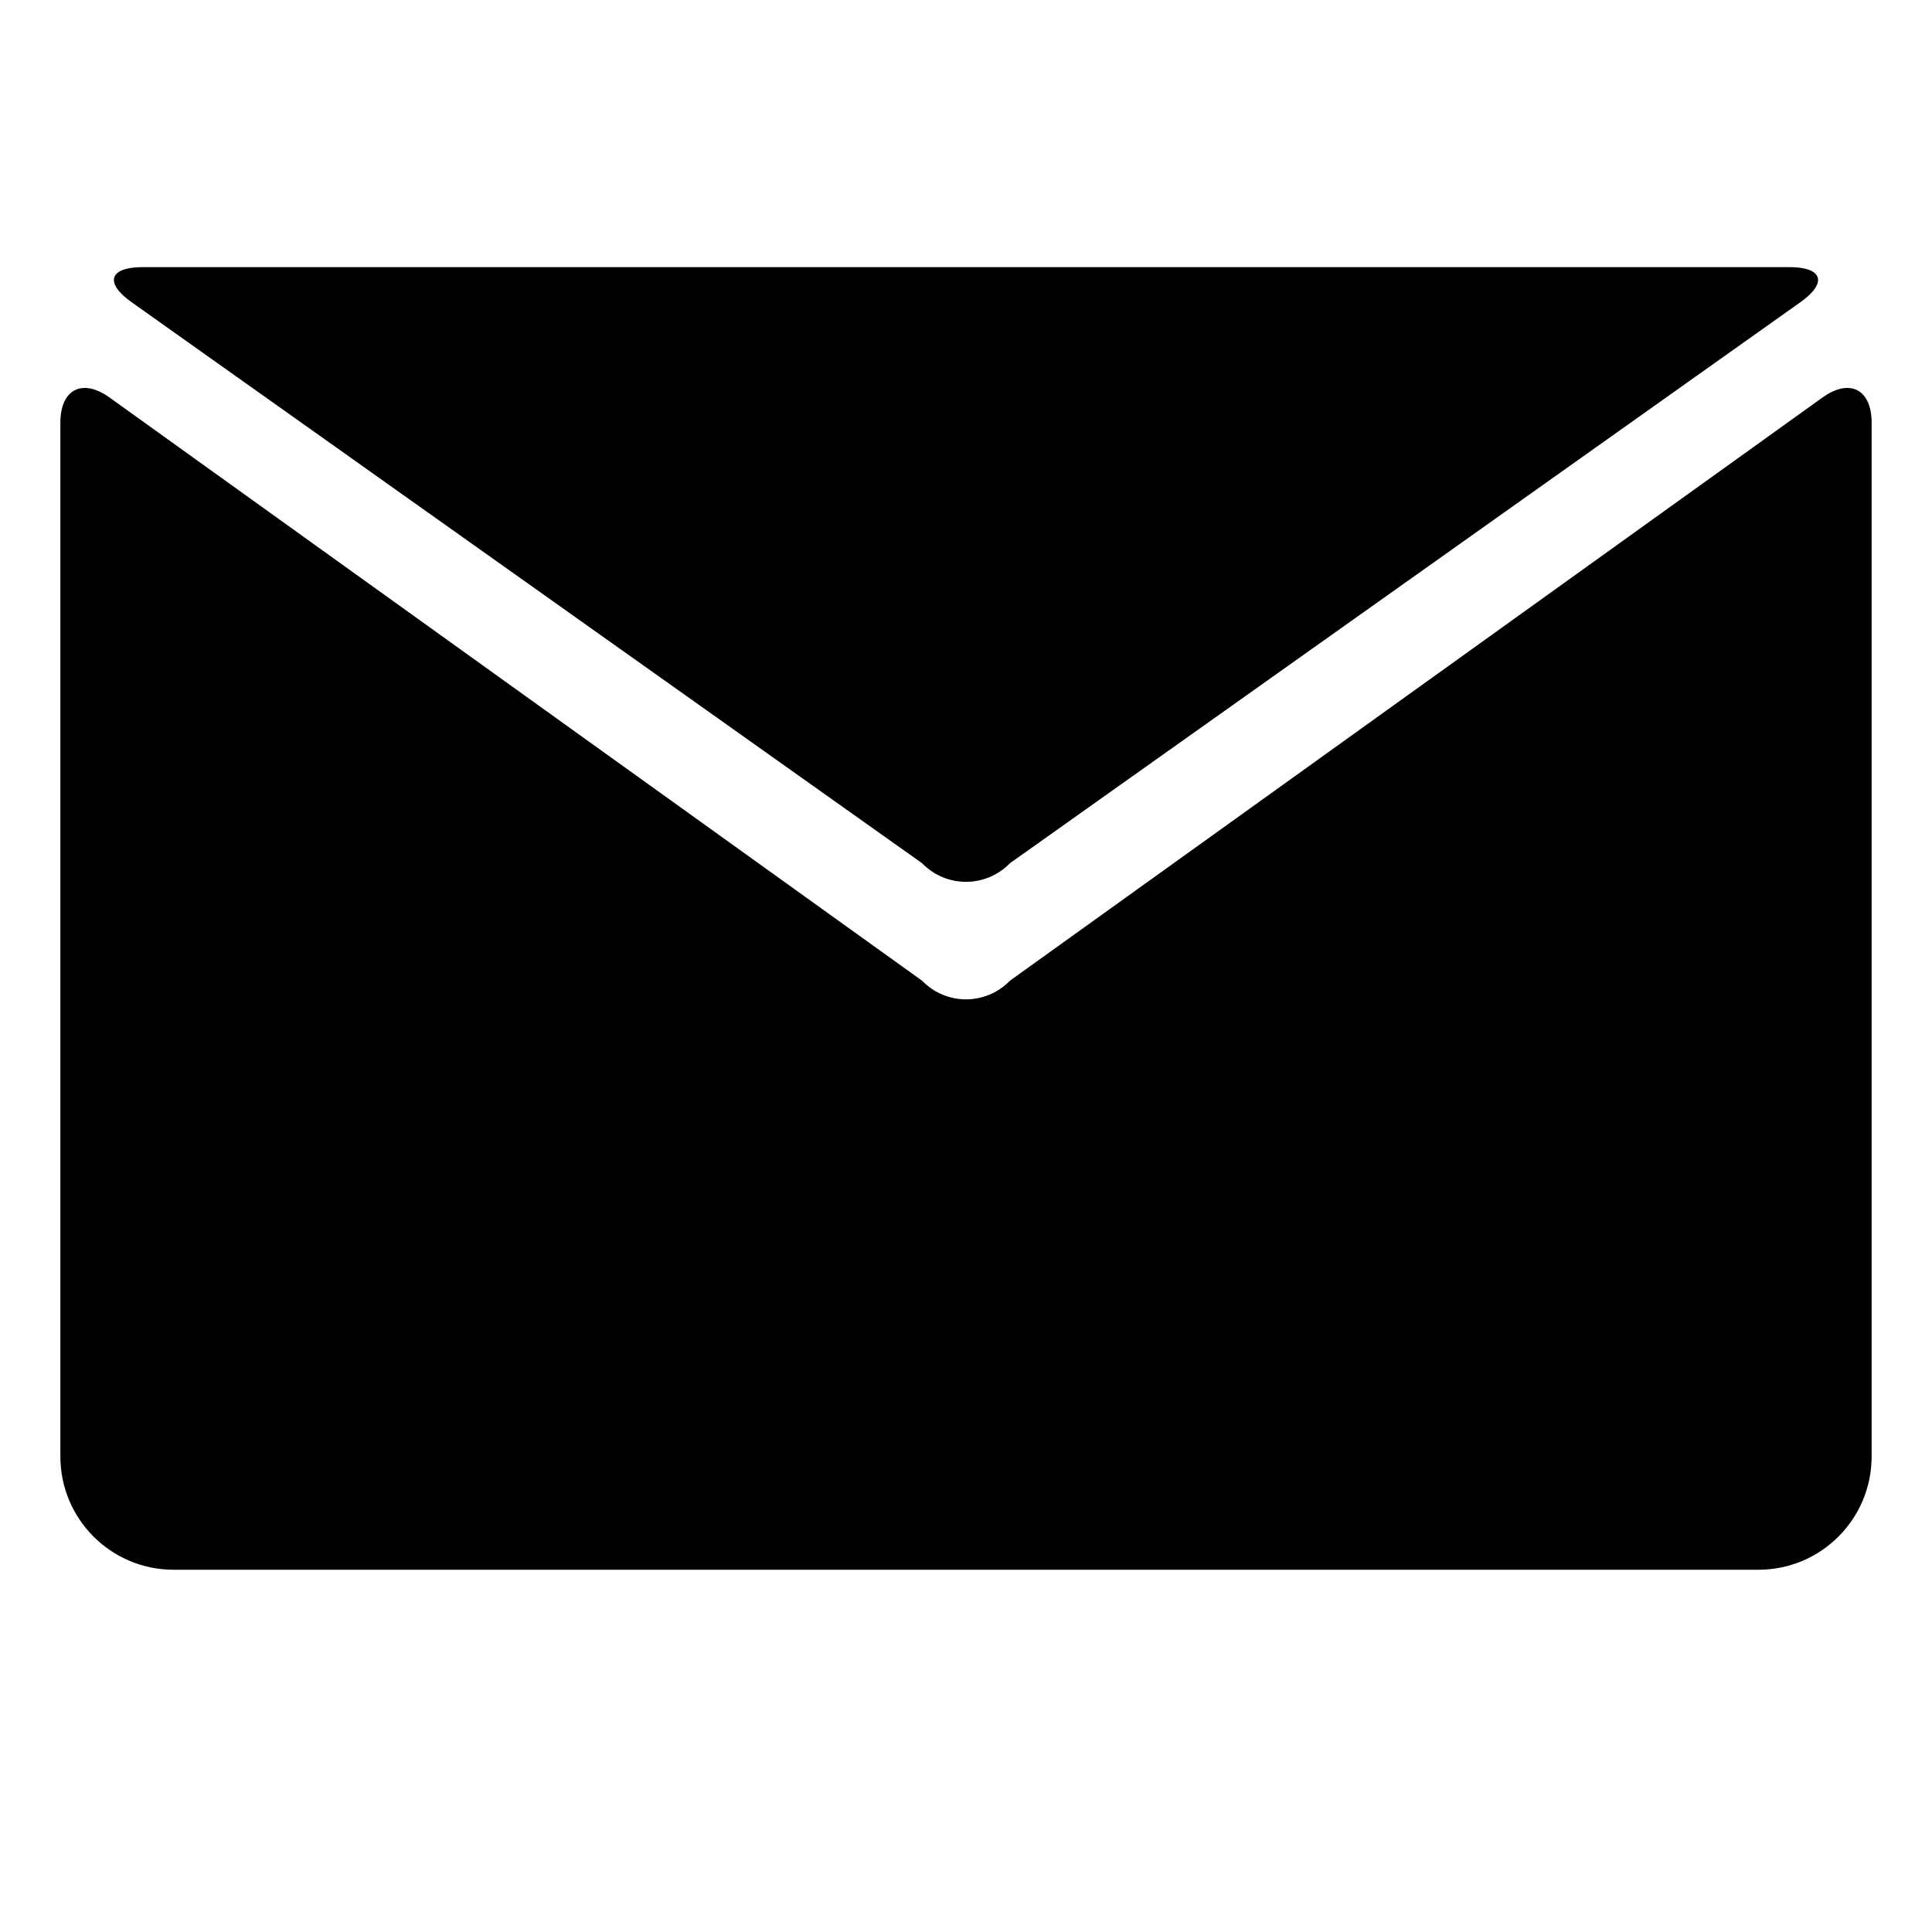 <svg xmlns="http://www.w3.org/2000/svg" width="64pt" height="64pt" viewBox="0 0 64 64" style="isolation:isolate" id="message"><defs><clipPath id="a"><rect width="64" height="64"></rect></clipPath></defs><g clip-path="url(#a)"><path d=" M 59.277 8.849 L 4.723 8.849 C 3.62 8.849 3.454 9.368 4.354 10.007 L 30.543 28.594 C 31.347 29.418 32.653 29.418 33.457 28.594 L 59.646 10.007 C 60.546 9.368 60.38 8.849 59.277 8.849 Z "></path><path d=" M 62 14 L 62 48.25 C 62 50.32 60.32 52 58.25 52 L 5.75 52 C 3.68 52 2 50.32 2 48.25 L 2 14 C 2 12.896 2.728 12.523 3.625 13.166 L 30.543 32.486 C 31.347 33.311 32.653 33.311 33.457 32.486 L 60.375 13.166 C 61.272 12.523 62 12.896 62 14 Z "></path></g></svg>